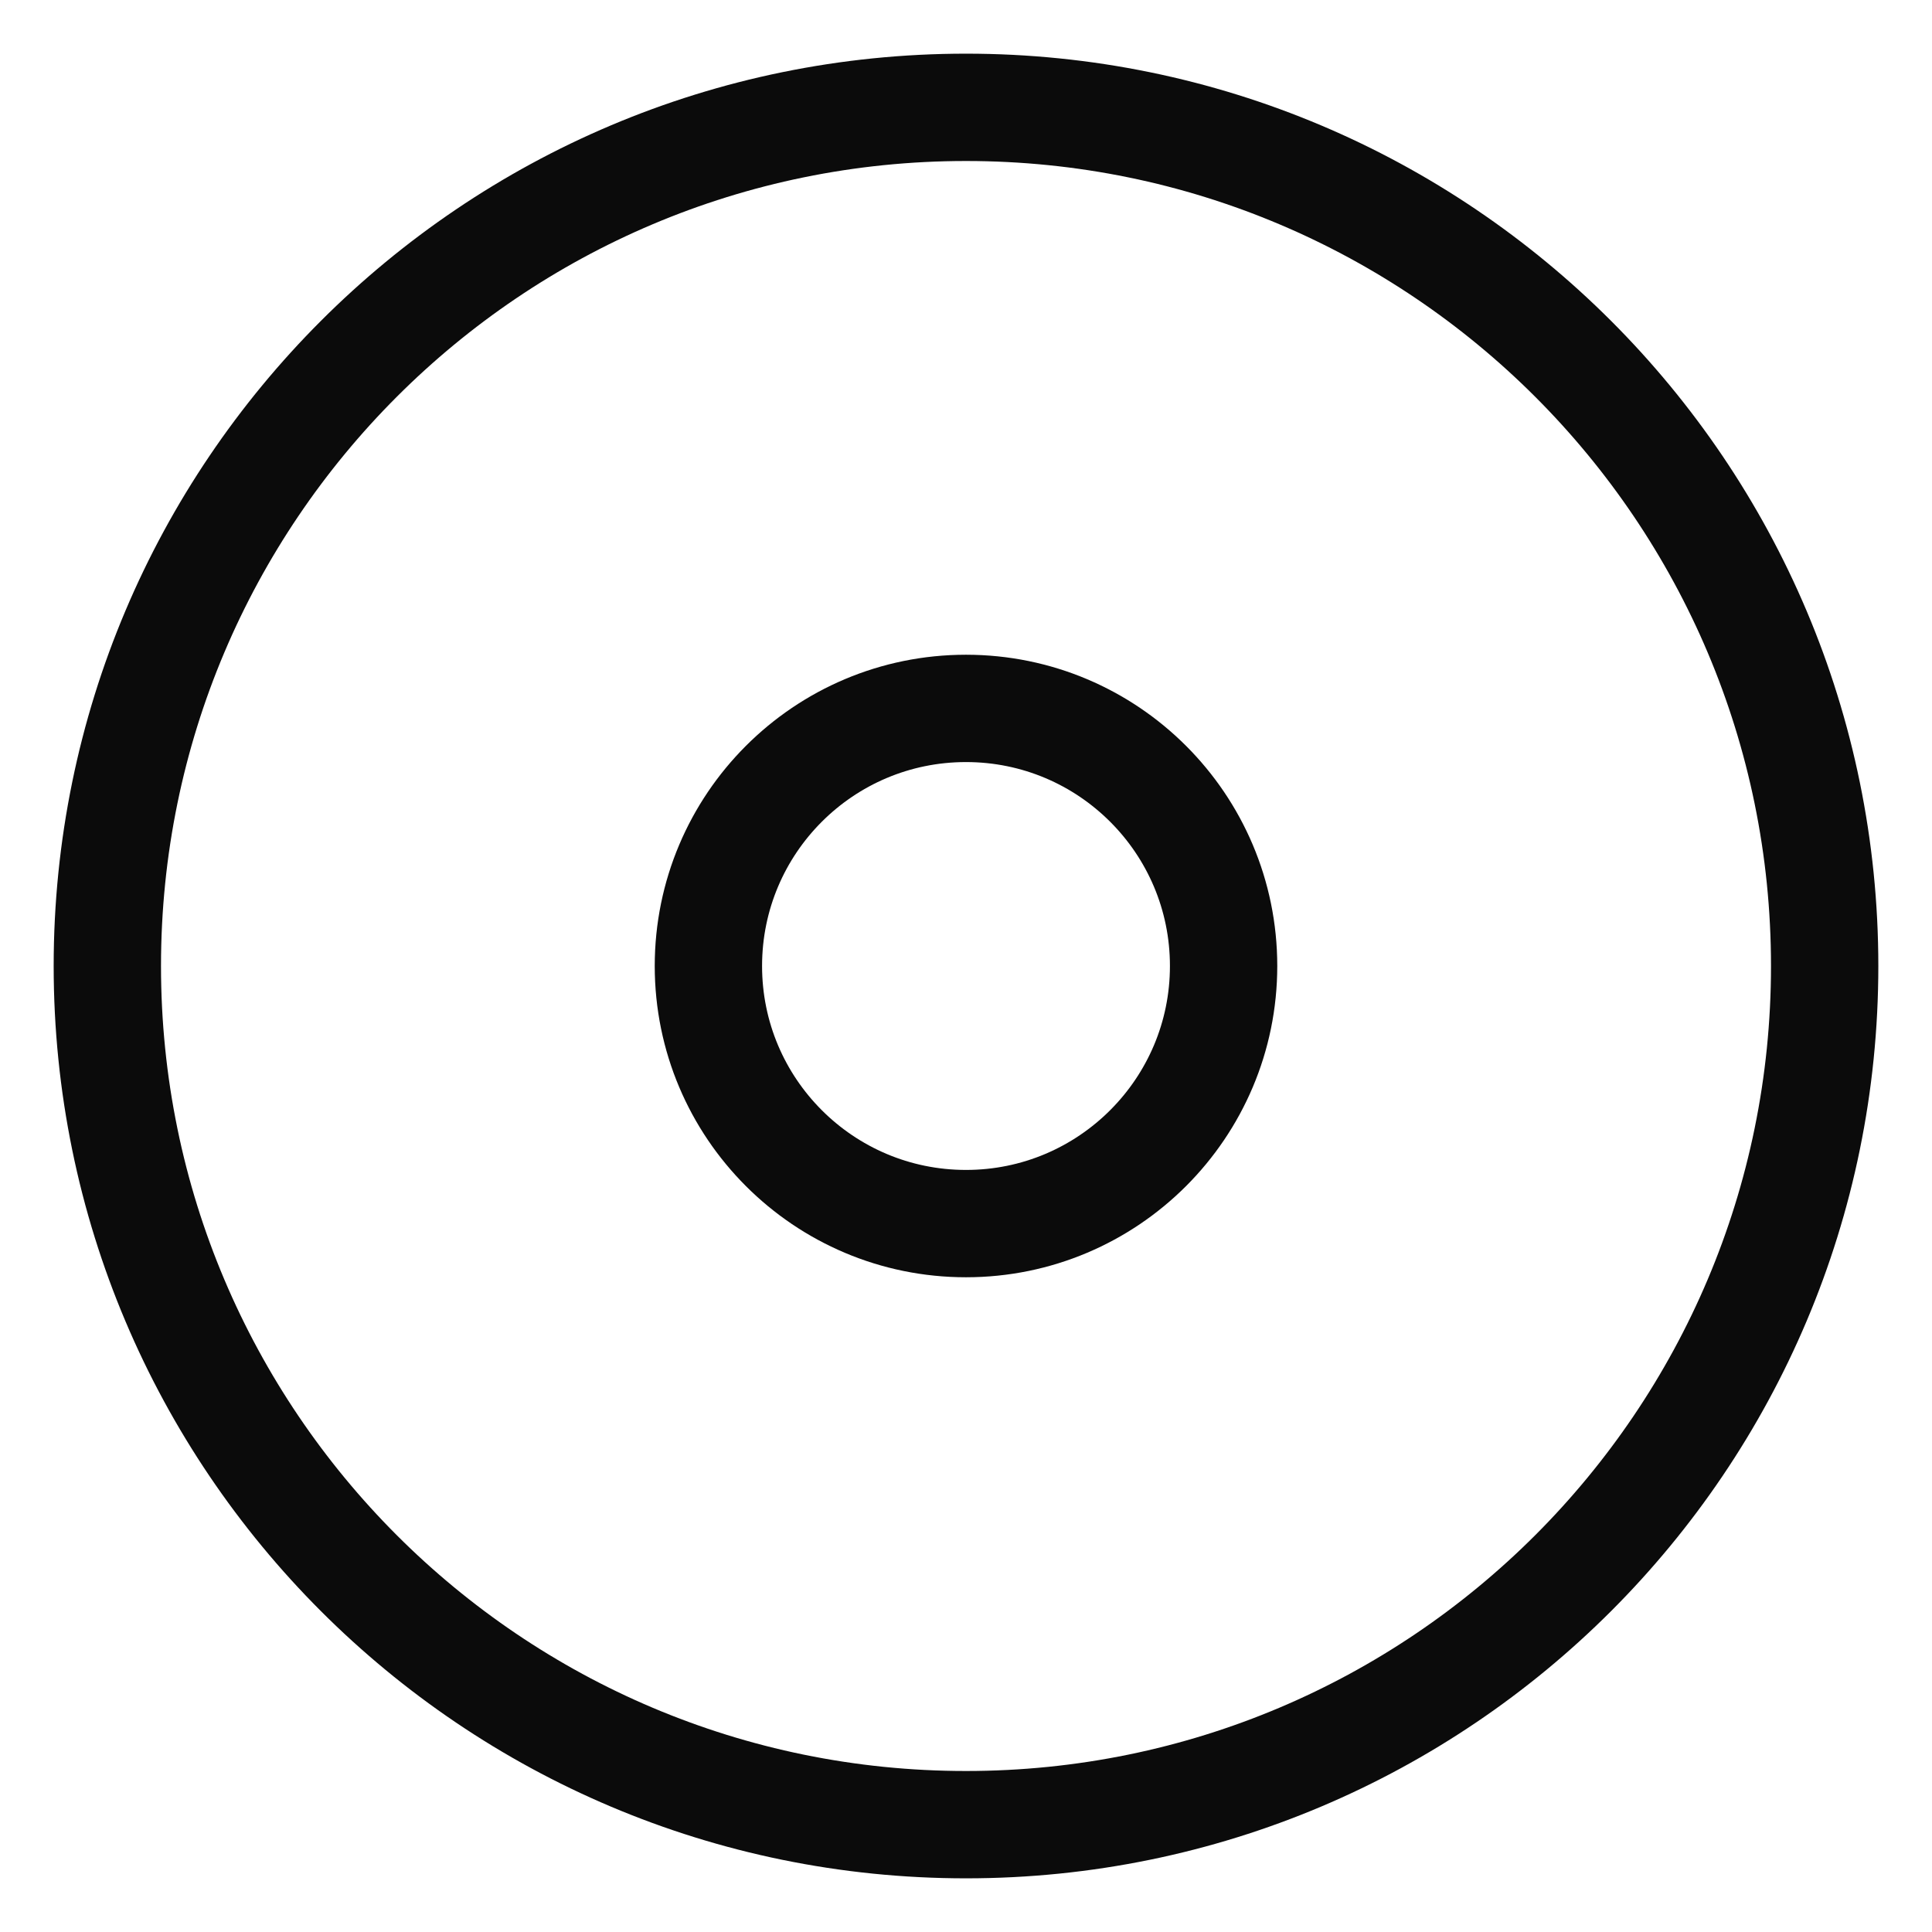<svg width="18" height="18" viewBox="0 0 18 18" fill="none" xmlns="http://www.w3.org/2000/svg">
<path d="M9 17C13.418 17 17 13.418 17 9C17 4.582 13.418 1 9 1C4.582 1 1 4.582 1 9C1 13.418 4.582 17 9 17Z" stroke="#0B0B0B" stroke-linecap="round" stroke-linejoin="round"/>
<path d="M9 11.4C10.325 11.4 11.4 10.325 11.4 9C11.4 7.674 10.325 6.6 9 6.6C7.674 6.6 6.6 7.674 6.6 9C6.6 10.325 7.674 11.4 9 11.4Z" stroke="#0B0B0B" stroke-linecap="round" stroke-linejoin="round"/>
</svg>
